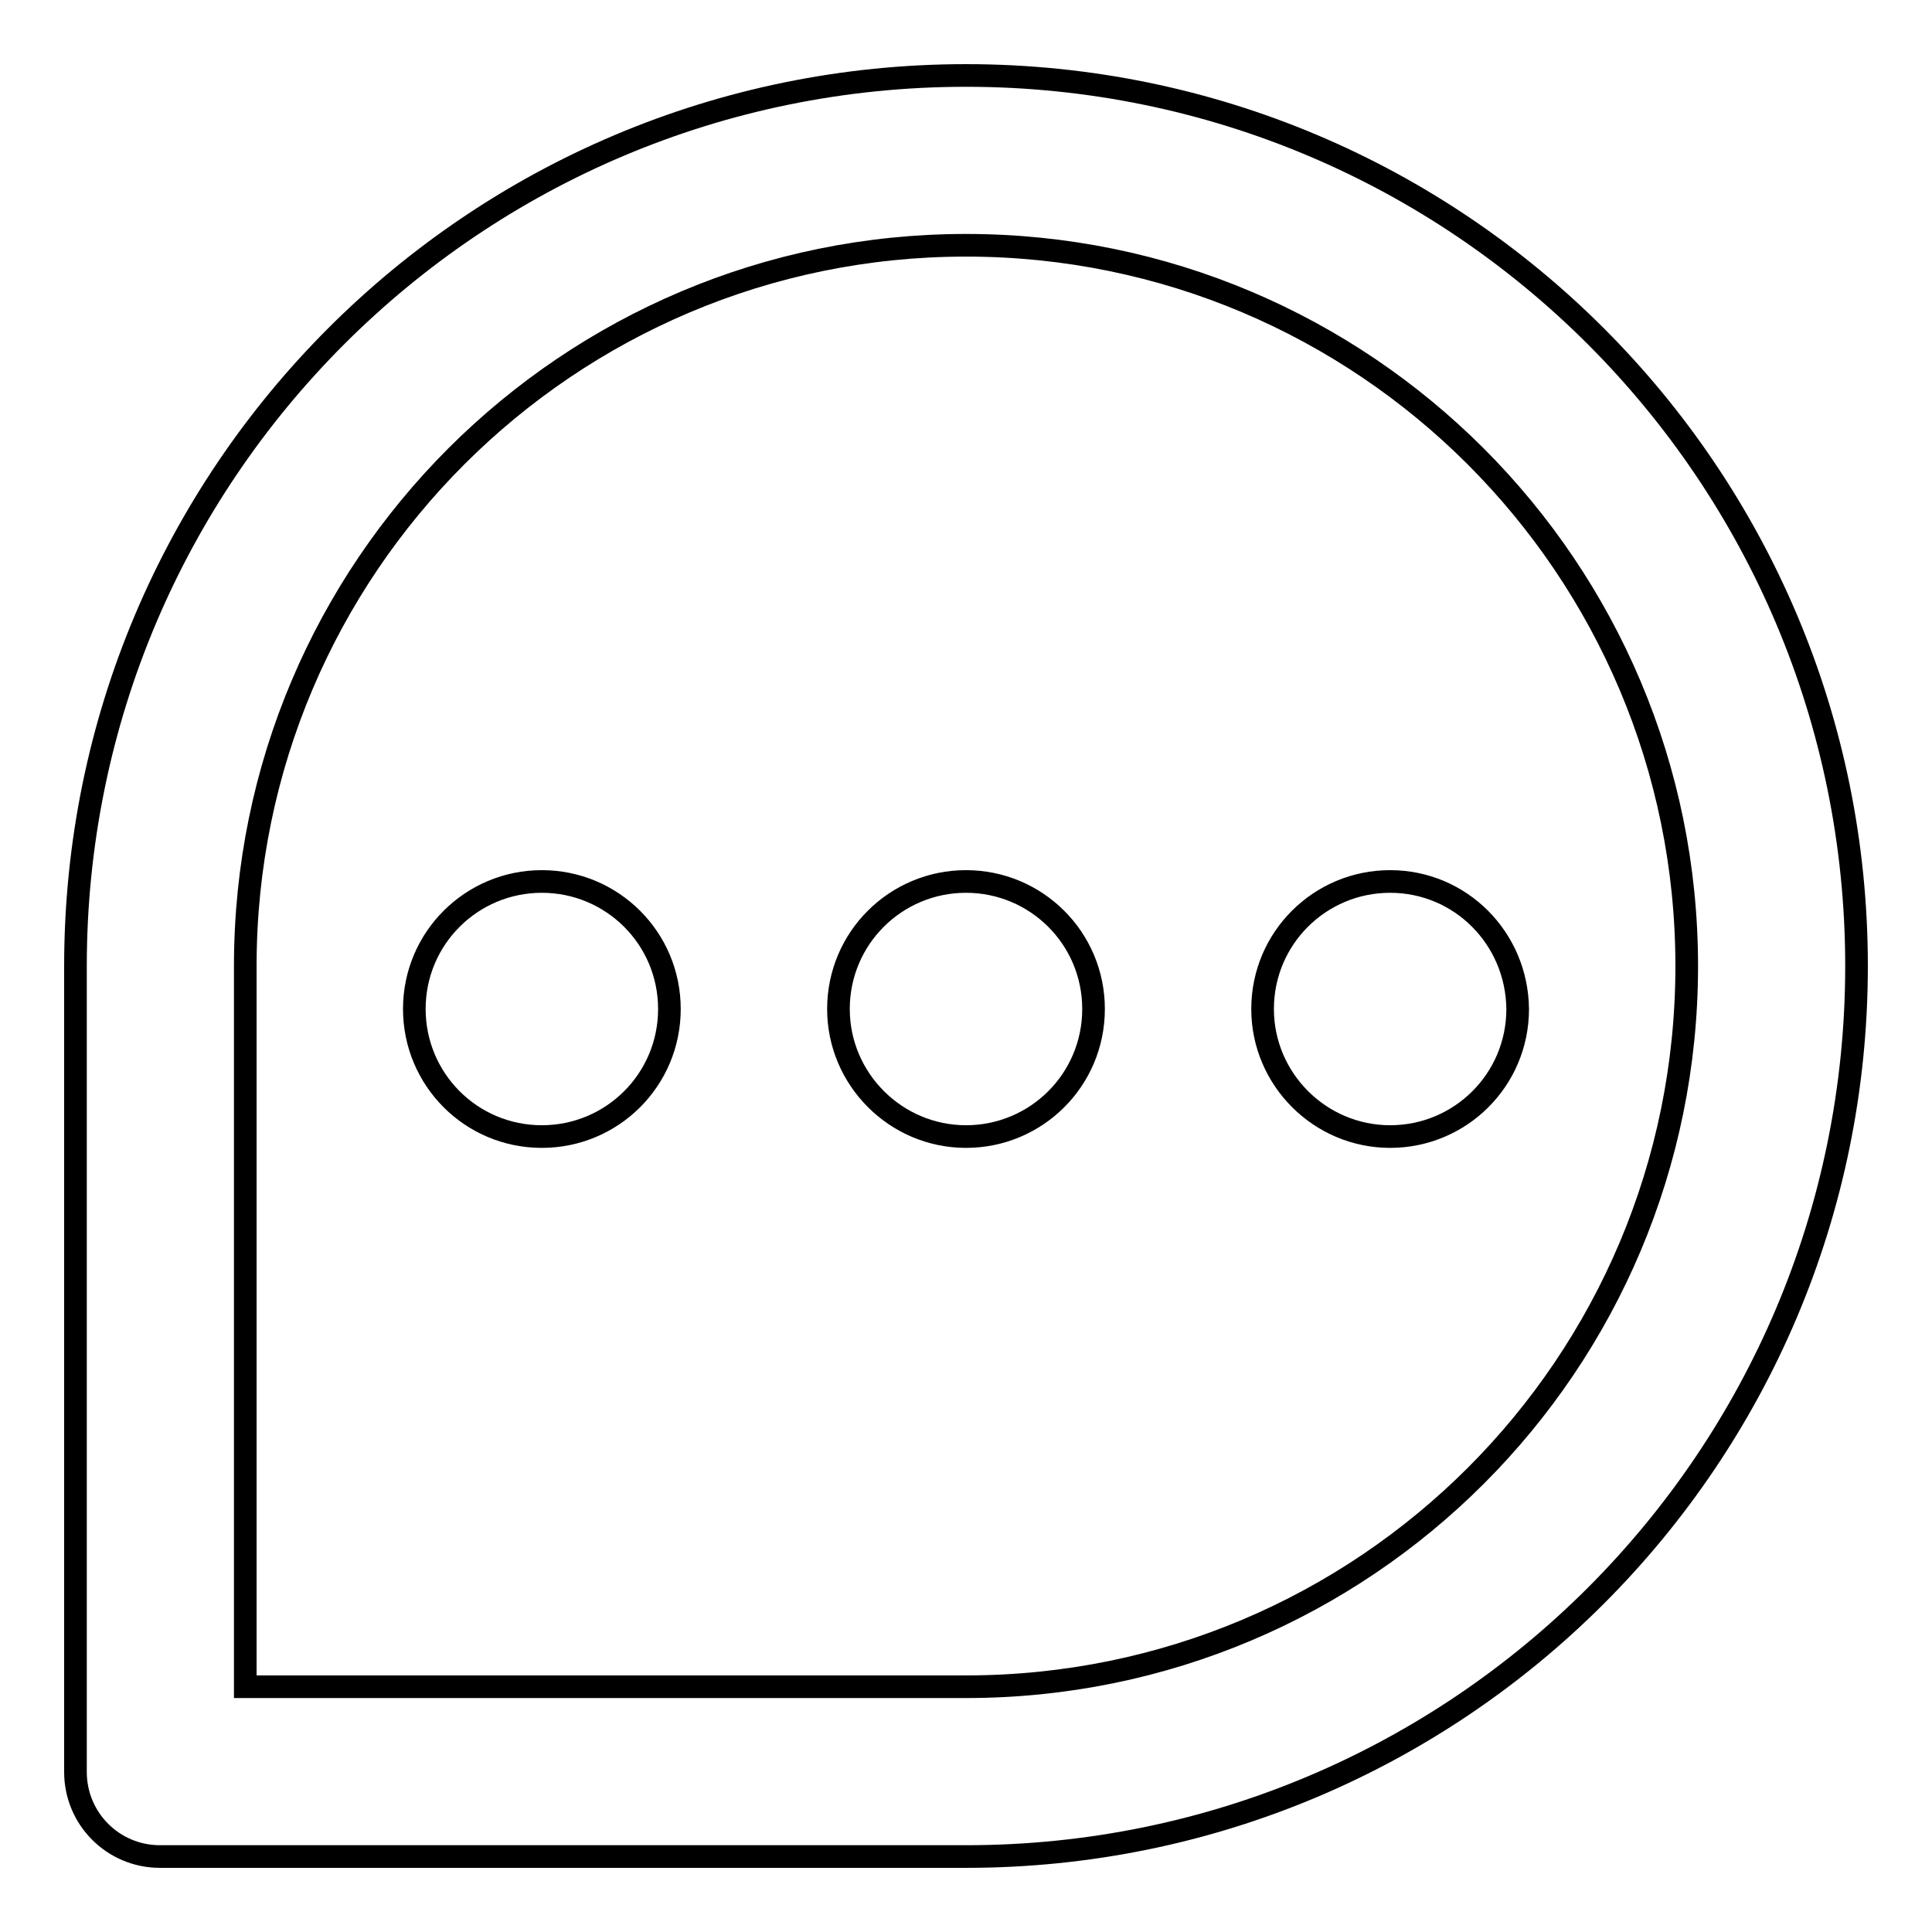 <?xml version="1.0" encoding="utf-8"?>
<!-- Svg Vector Icons : http://www.onlinewebfonts.com/icon -->
<!DOCTYPE svg PUBLIC "-//W3C//DTD SVG 1.1//EN" "http://www.w3.org/Graphics/SVG/1.1/DTD/svg11.dtd">
<svg version="1.1" xmlns="http://www.w3.org/2000/svg" xmlns:xlink="http://www.w3.org/1999/xlink" x="0px" y="0px" viewBox="0 0 256 256" enable-background="new 0 0 256 256" xml:space="preserve">
<g><g><path stroke-width="3" fill-opacity="0" stroke="#000000"  d="M128,116.8c-9.3,0-16.9,7.5-16.9,16.9c0,9.3,7.6,16.9,16.9,16.9c9.3,0,16.9-7.5,16.9-16.9C144.9,124.3,137.3,116.8,128,116.8z M128,10C62.8,10,10,62.8,10,128v106.8c0,6.2,5,11.2,11.2,11.2H128c65.2,0,118-52.8,118-118C246,62.8,193.2,10,128,10z M128,223.5H32.5V128c0-52.8,42.8-95.5,95.5-95.5c52.8,0,95.5,42.8,95.5,95.5C223.5,180.8,180.8,223.5,128,223.5z M71.8,116.8c-9.3,0-16.9,7.5-16.9,16.9c0,9.3,7.5,16.9,16.9,16.9c9.3,0,16.9-7.5,16.9-16.9C88.7,124.3,81.1,116.8,71.8,116.8z M184.2,116.8c-9.3,0-16.9,7.5-16.9,16.9c0,9.3,7.6,16.9,16.9,16.9c9.3,0,16.9-7.5,16.9-16.9C201,124.3,193.5,116.8,184.2,116.8z"/></g></g>
</svg>
